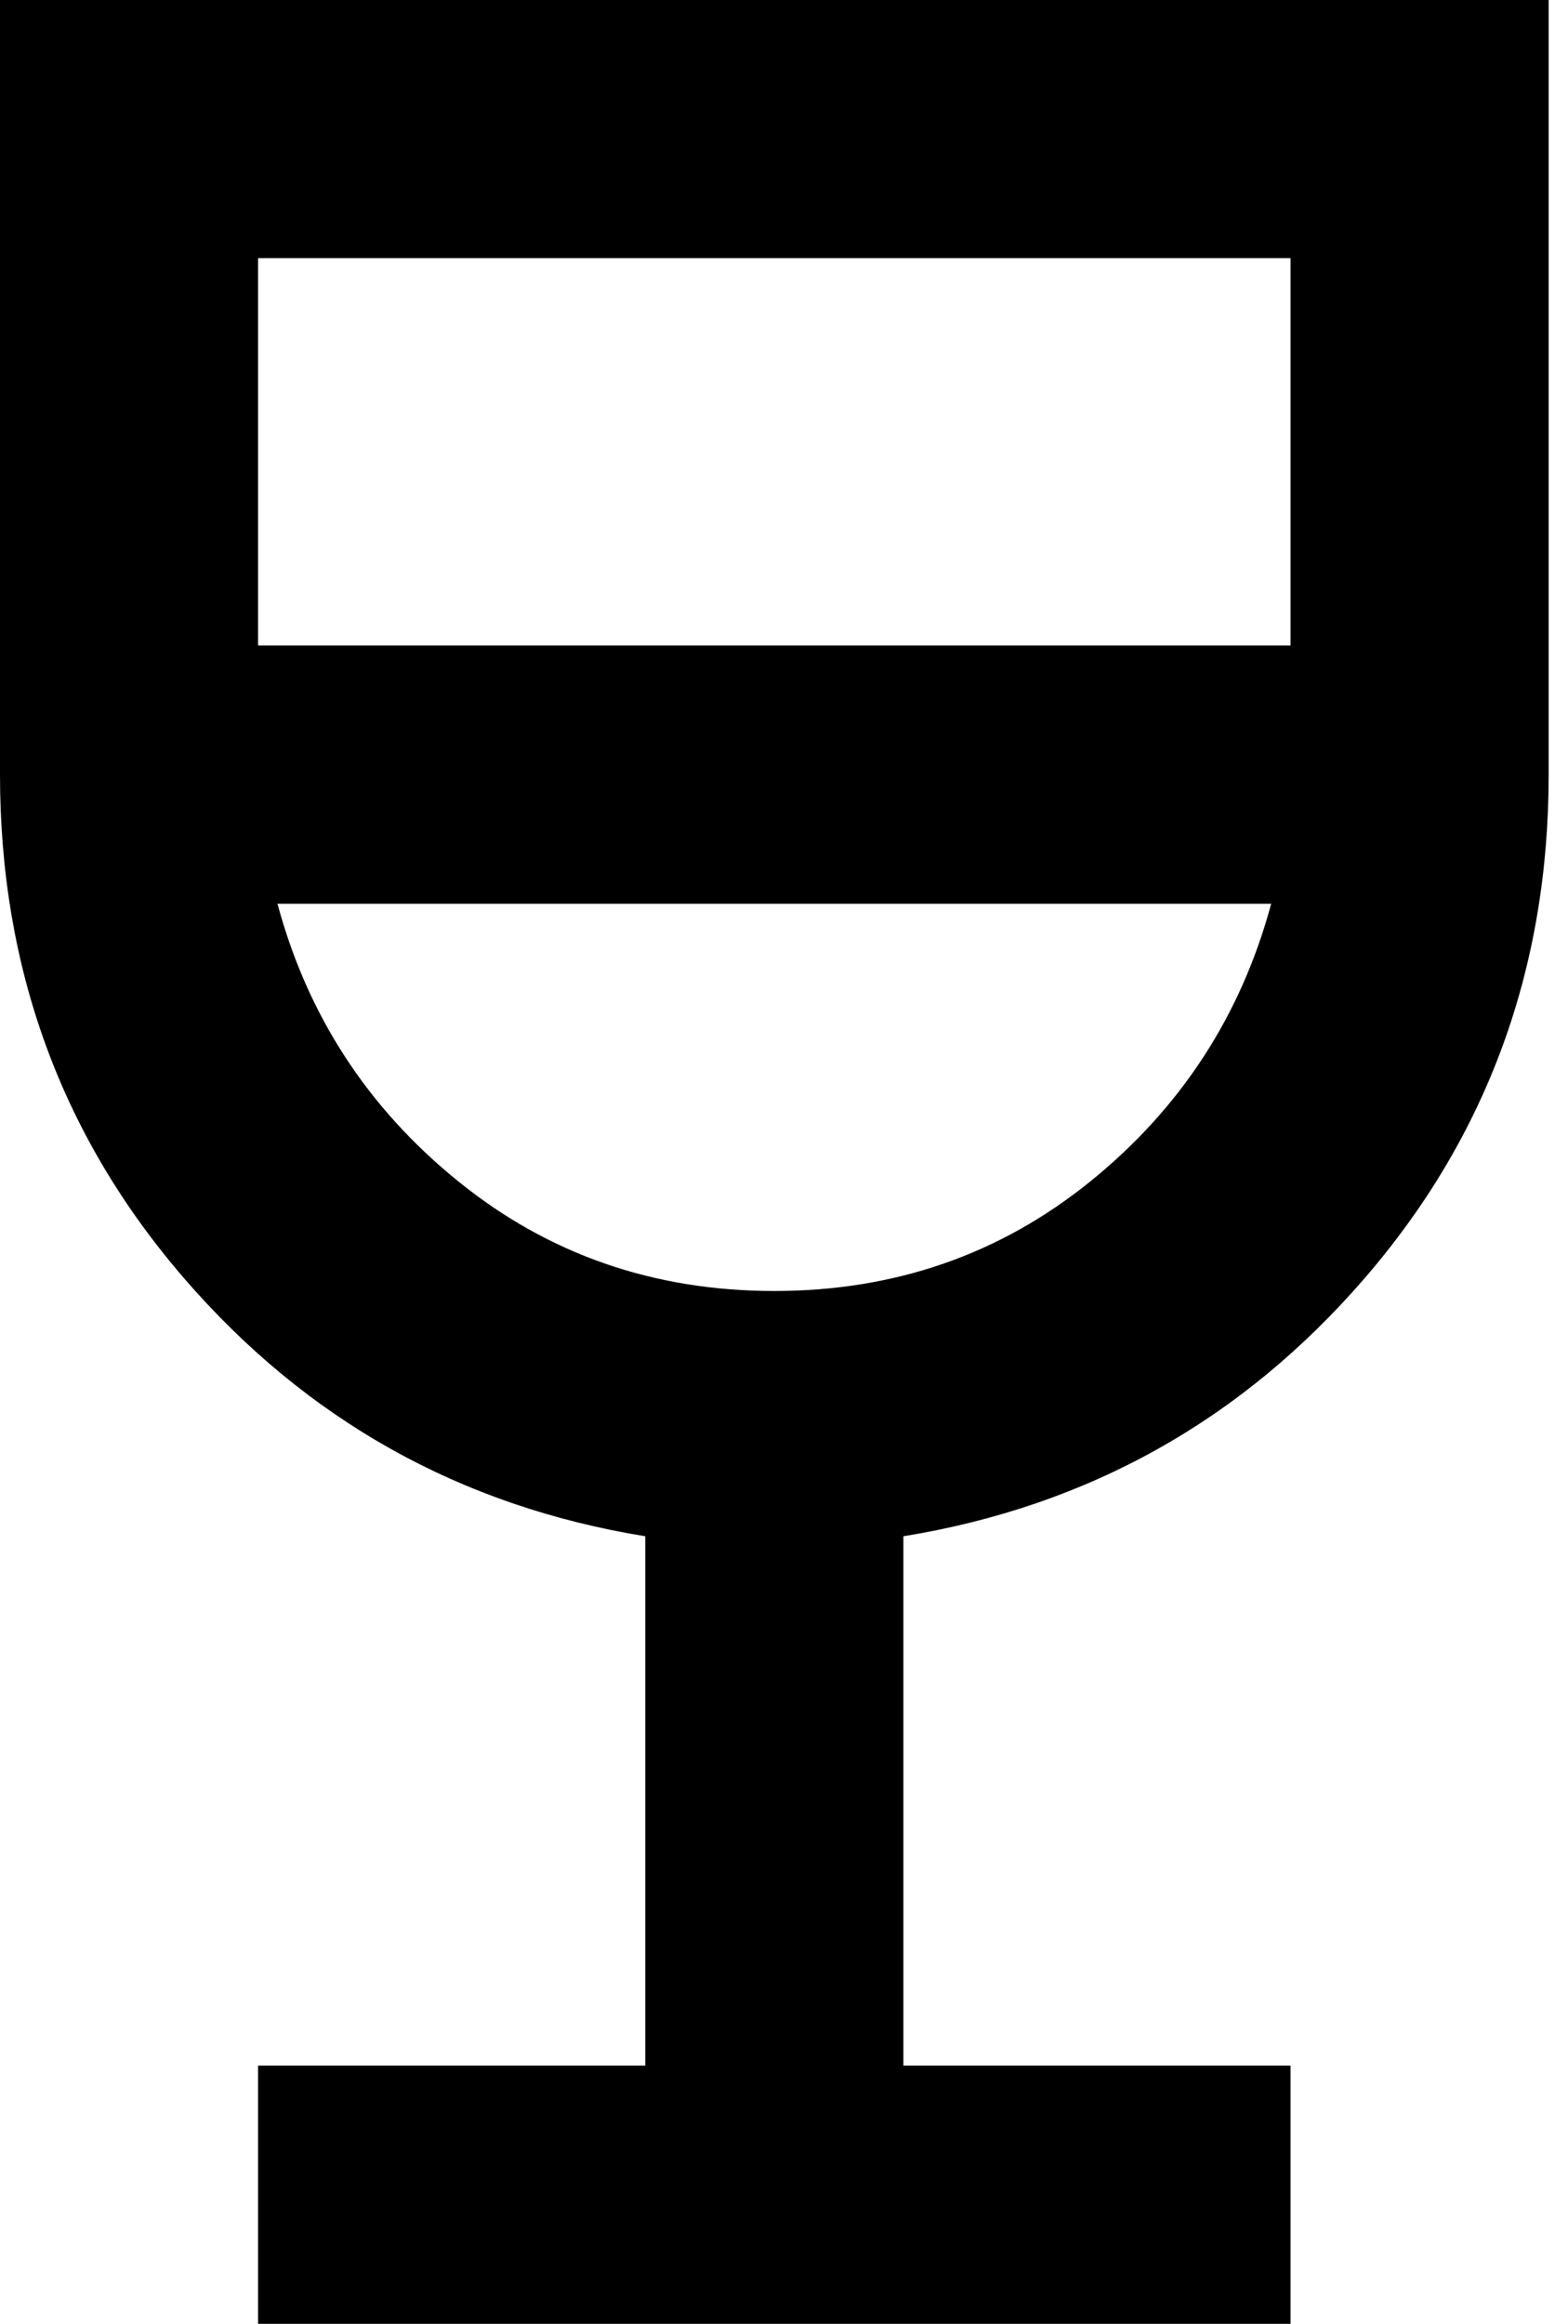 <?xml version="1.0" encoding="UTF-8"?> <svg xmlns="http://www.w3.org/2000/svg" width="27" height="40" viewBox="0 0 27 40" fill="none"><path d="M4.444 40V35.556H11.111V26.444C7.926 25.926 5.278 24.444 3.167 22C1.056 19.556 0 16.667 0 13.333V0H26.667V13.333C26.667 16.667 25.611 19.556 23.5 22C21.389 24.444 18.741 25.926 15.556 26.444V35.556H22.222V40H4.444ZM13.333 22.222C15.407 22.222 17.222 21.593 18.778 20.333C20.333 19.074 21.37 17.482 21.889 15.556H4.778C5.296 17.482 6.333 19.074 7.889 20.333C9.444 21.593 11.259 22.222 13.333 22.222ZM4.444 11.111H22.222V4.444H4.444V11.111Z" fill="black"></path></svg> 